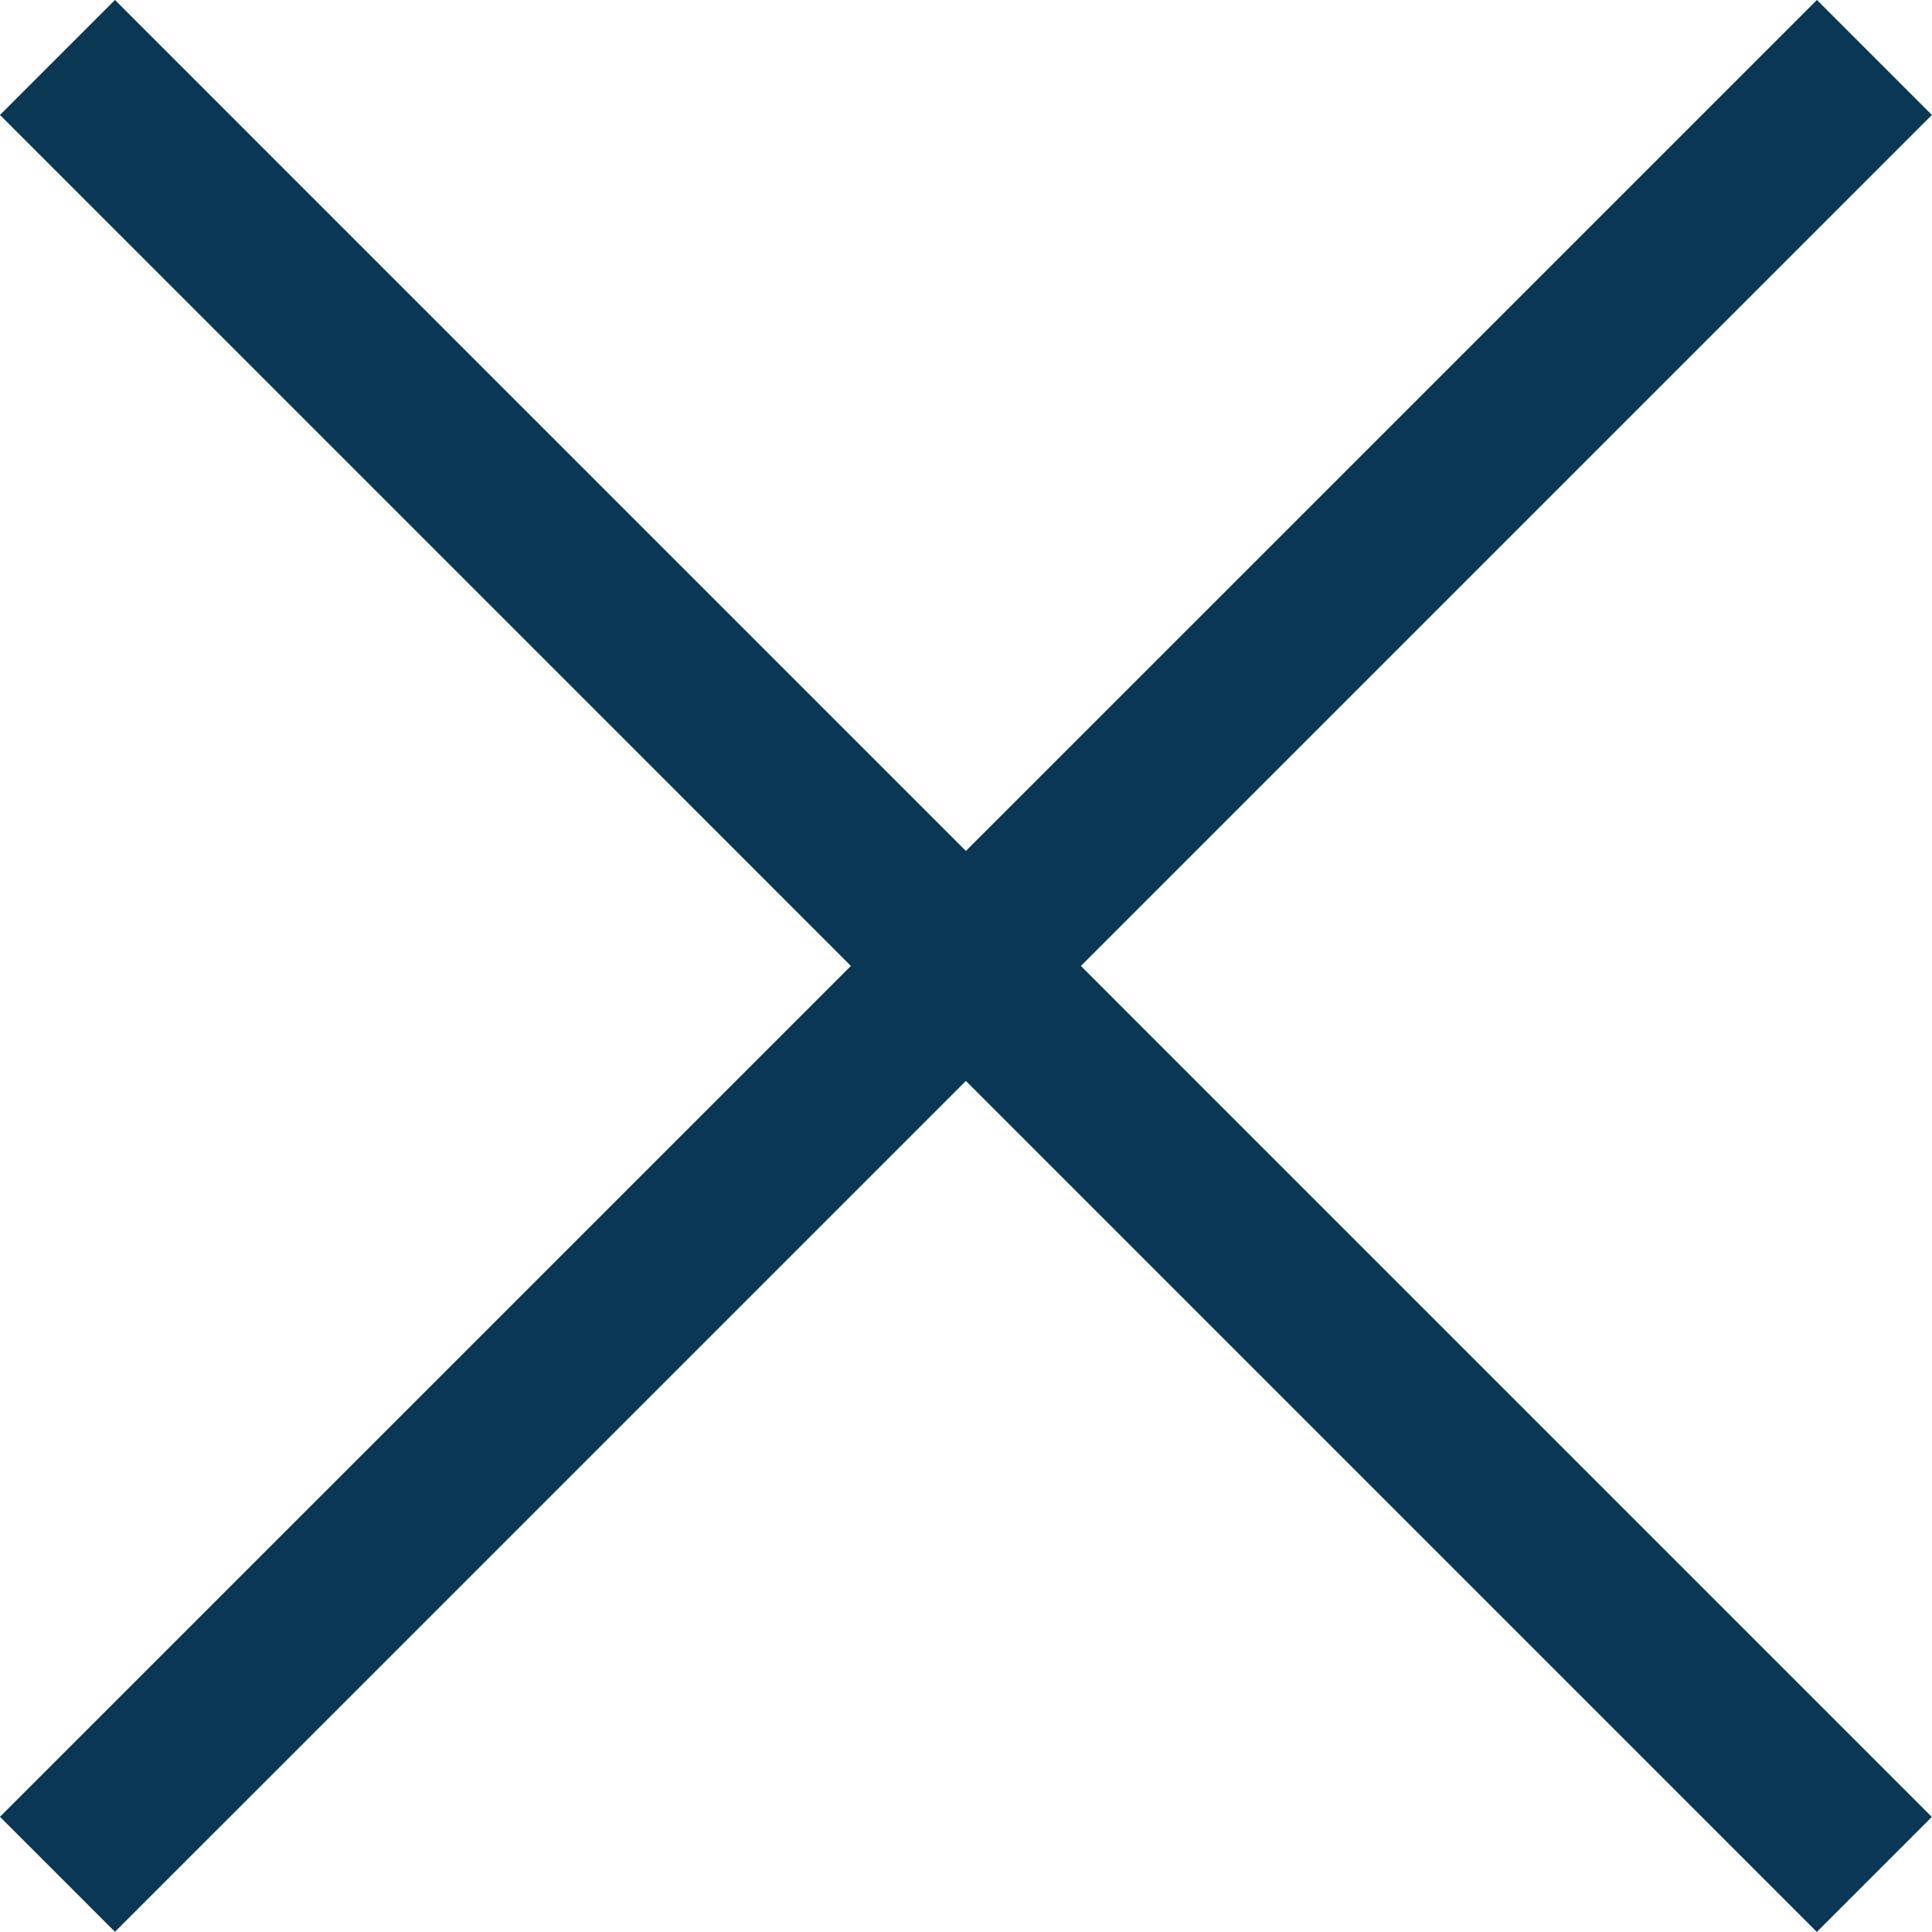 <svg xmlns="http://www.w3.org/2000/svg" width="17.819" height="17.819" viewBox="0 0 17.819 17.819">
  <g id="Group_155" data-name="Group 155" transform="translate(-592.423 -2035.962)">
    <line id="Line_16" data-name="Line 16" x2="16.757" y2="16.758" transform="translate(592.953 2036.492)" fill="none" stroke="#0a3854" stroke-miterlimit="10" stroke-width="1.5"/>
    <line id="Line_17" data-name="Line 17" y1="16.757" x2="16.758" transform="translate(592.953 2036.492)" fill="none" stroke="#0a3854" stroke-miterlimit="10" stroke-width="1.5"/>
  </g>
</svg>
